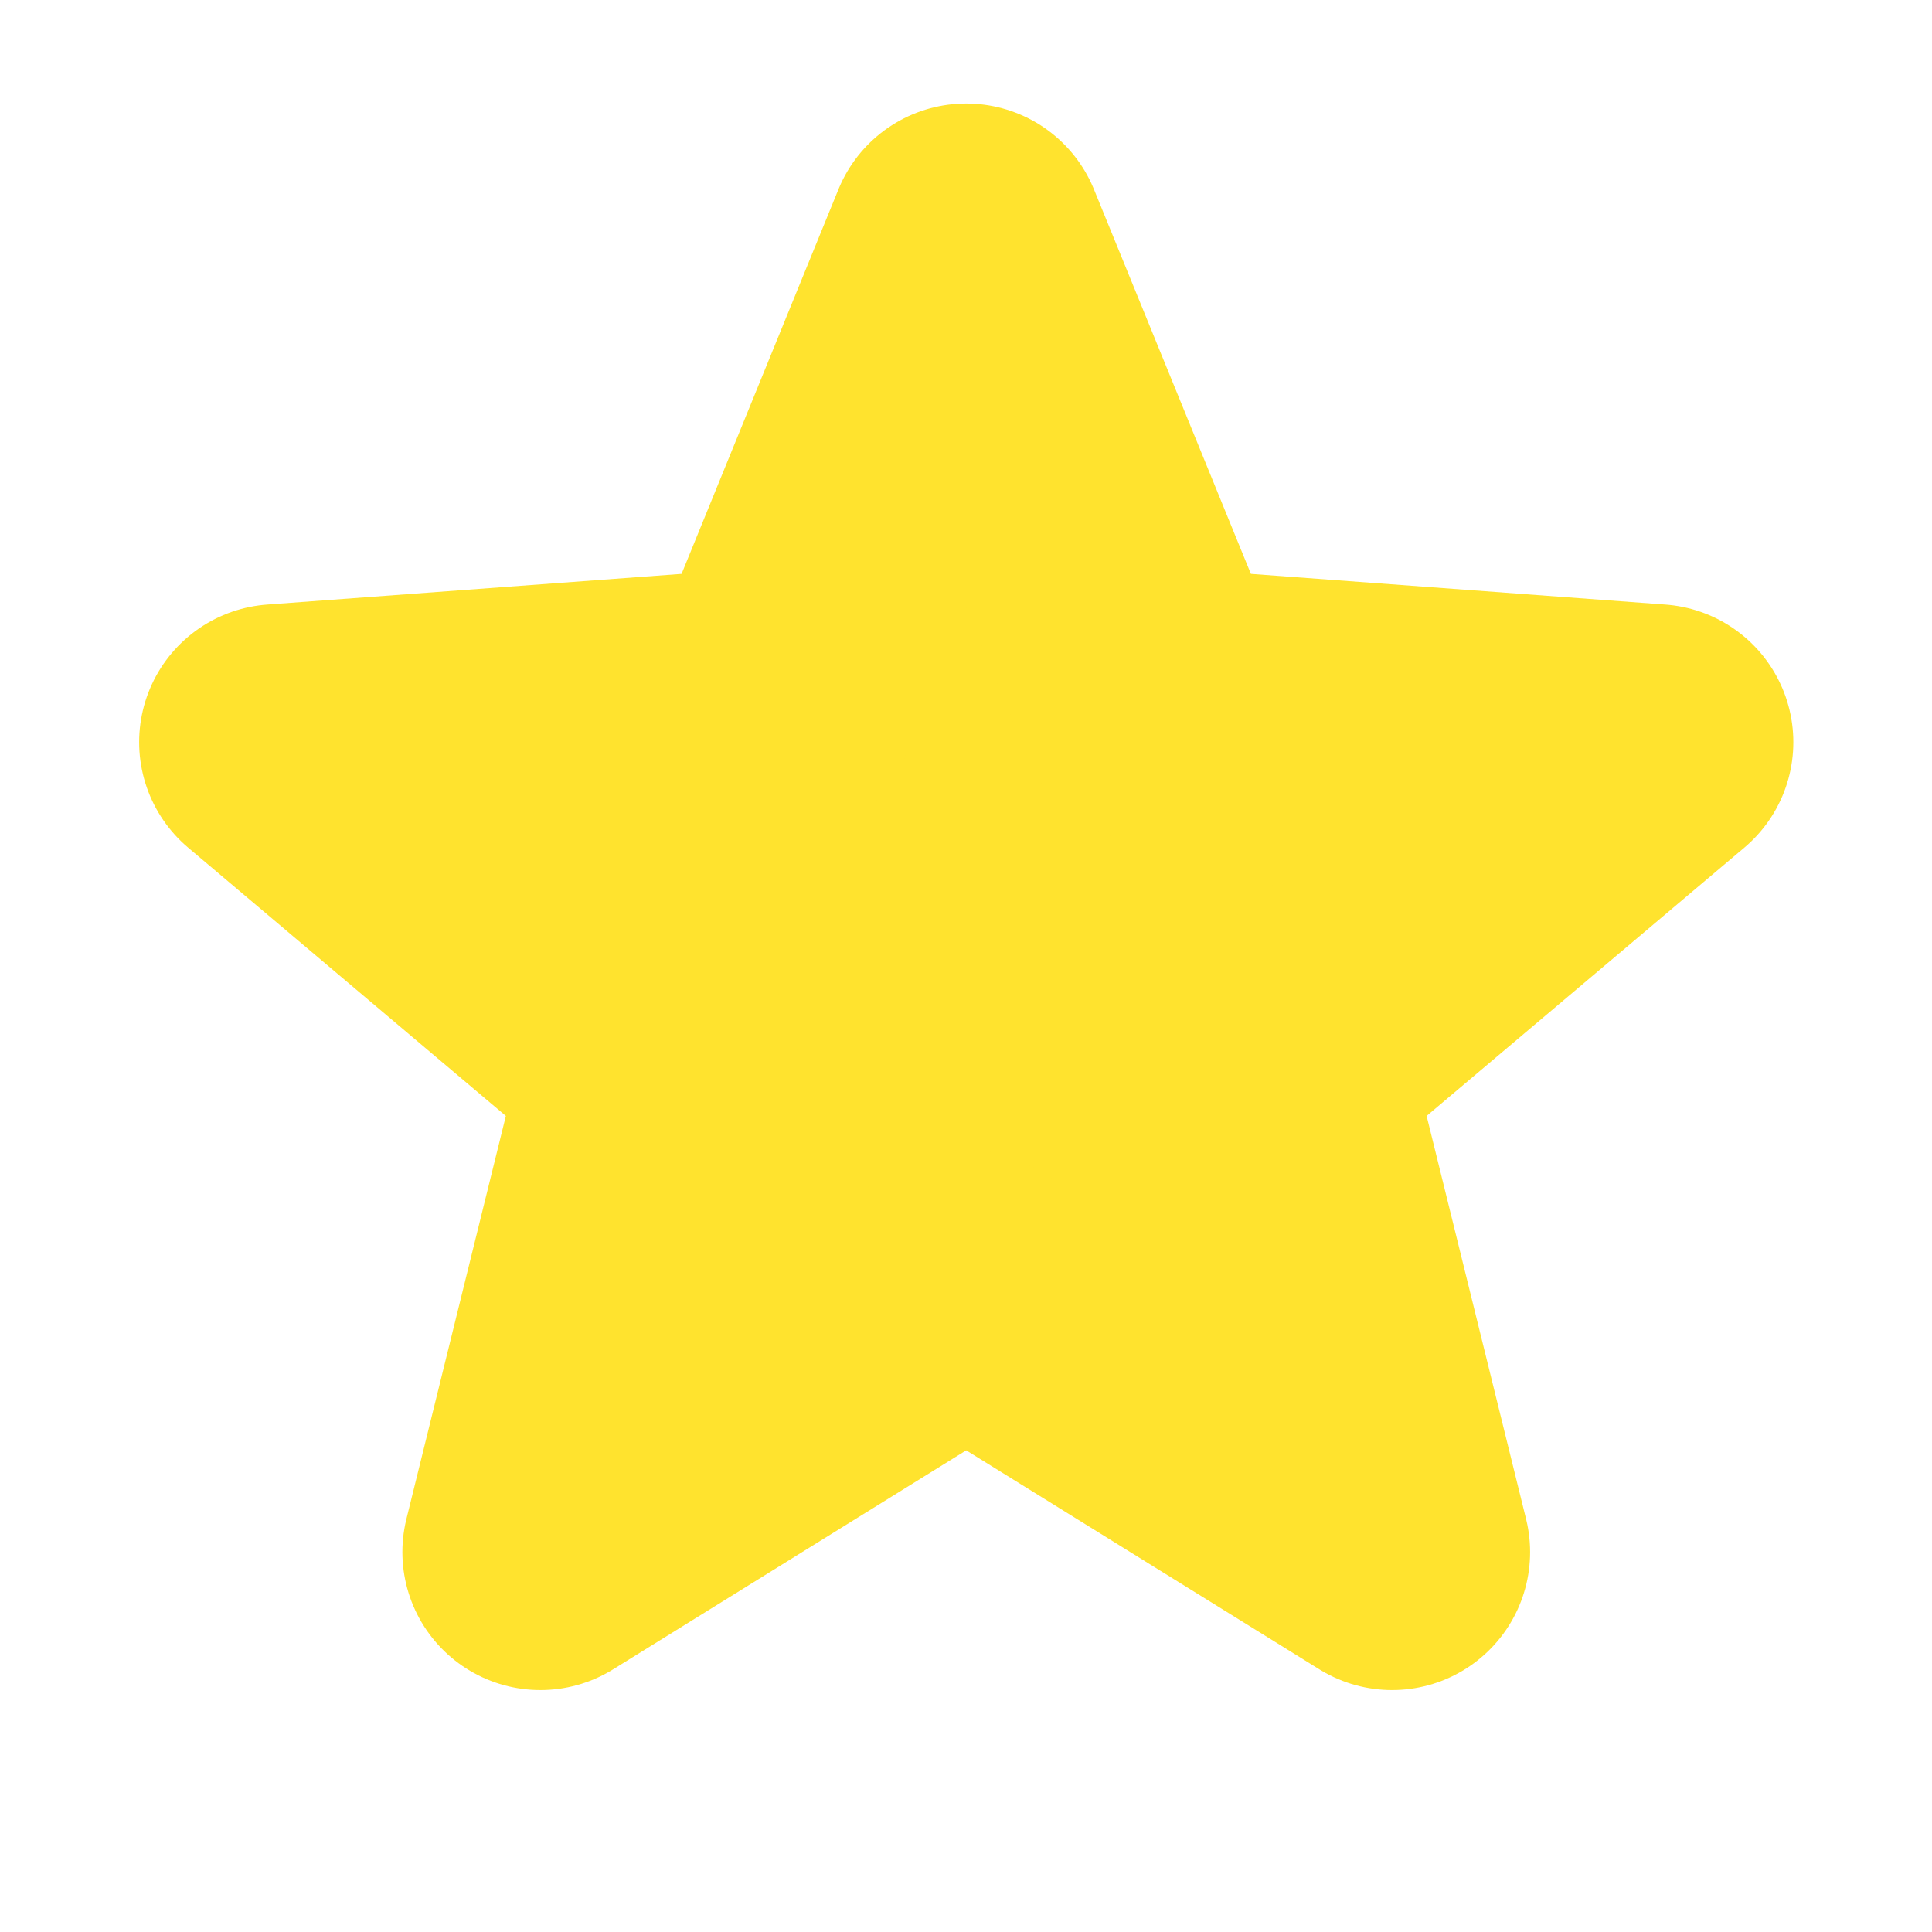 <svg width="20" height="20" viewBox="0 0 20 20" fill="none" xmlns="http://www.w3.org/2000/svg">
<path d="M10.002 2.5L11.961 7.3L17.136 7.683L13.169 11.033L14.411 16.067L10.002 13.333L5.594 16.067L6.836 11.033L2.869 7.683L8.044 7.3L10.002 2.5Z" fill="#FFE32E"/>
<path d="M10.002 2.5L8.044 7.3L2.869 7.683L6.836 11.033L5.594 16.067L10.002 13.333M10.002 2.5L11.961 7.3L17.136 7.683L13.169 11.033L14.411 16.067L10.002 13.333" stroke="#FFE32E" stroke-width="2.857" stroke-linecap="round" stroke-linejoin="round"/>
</svg>
